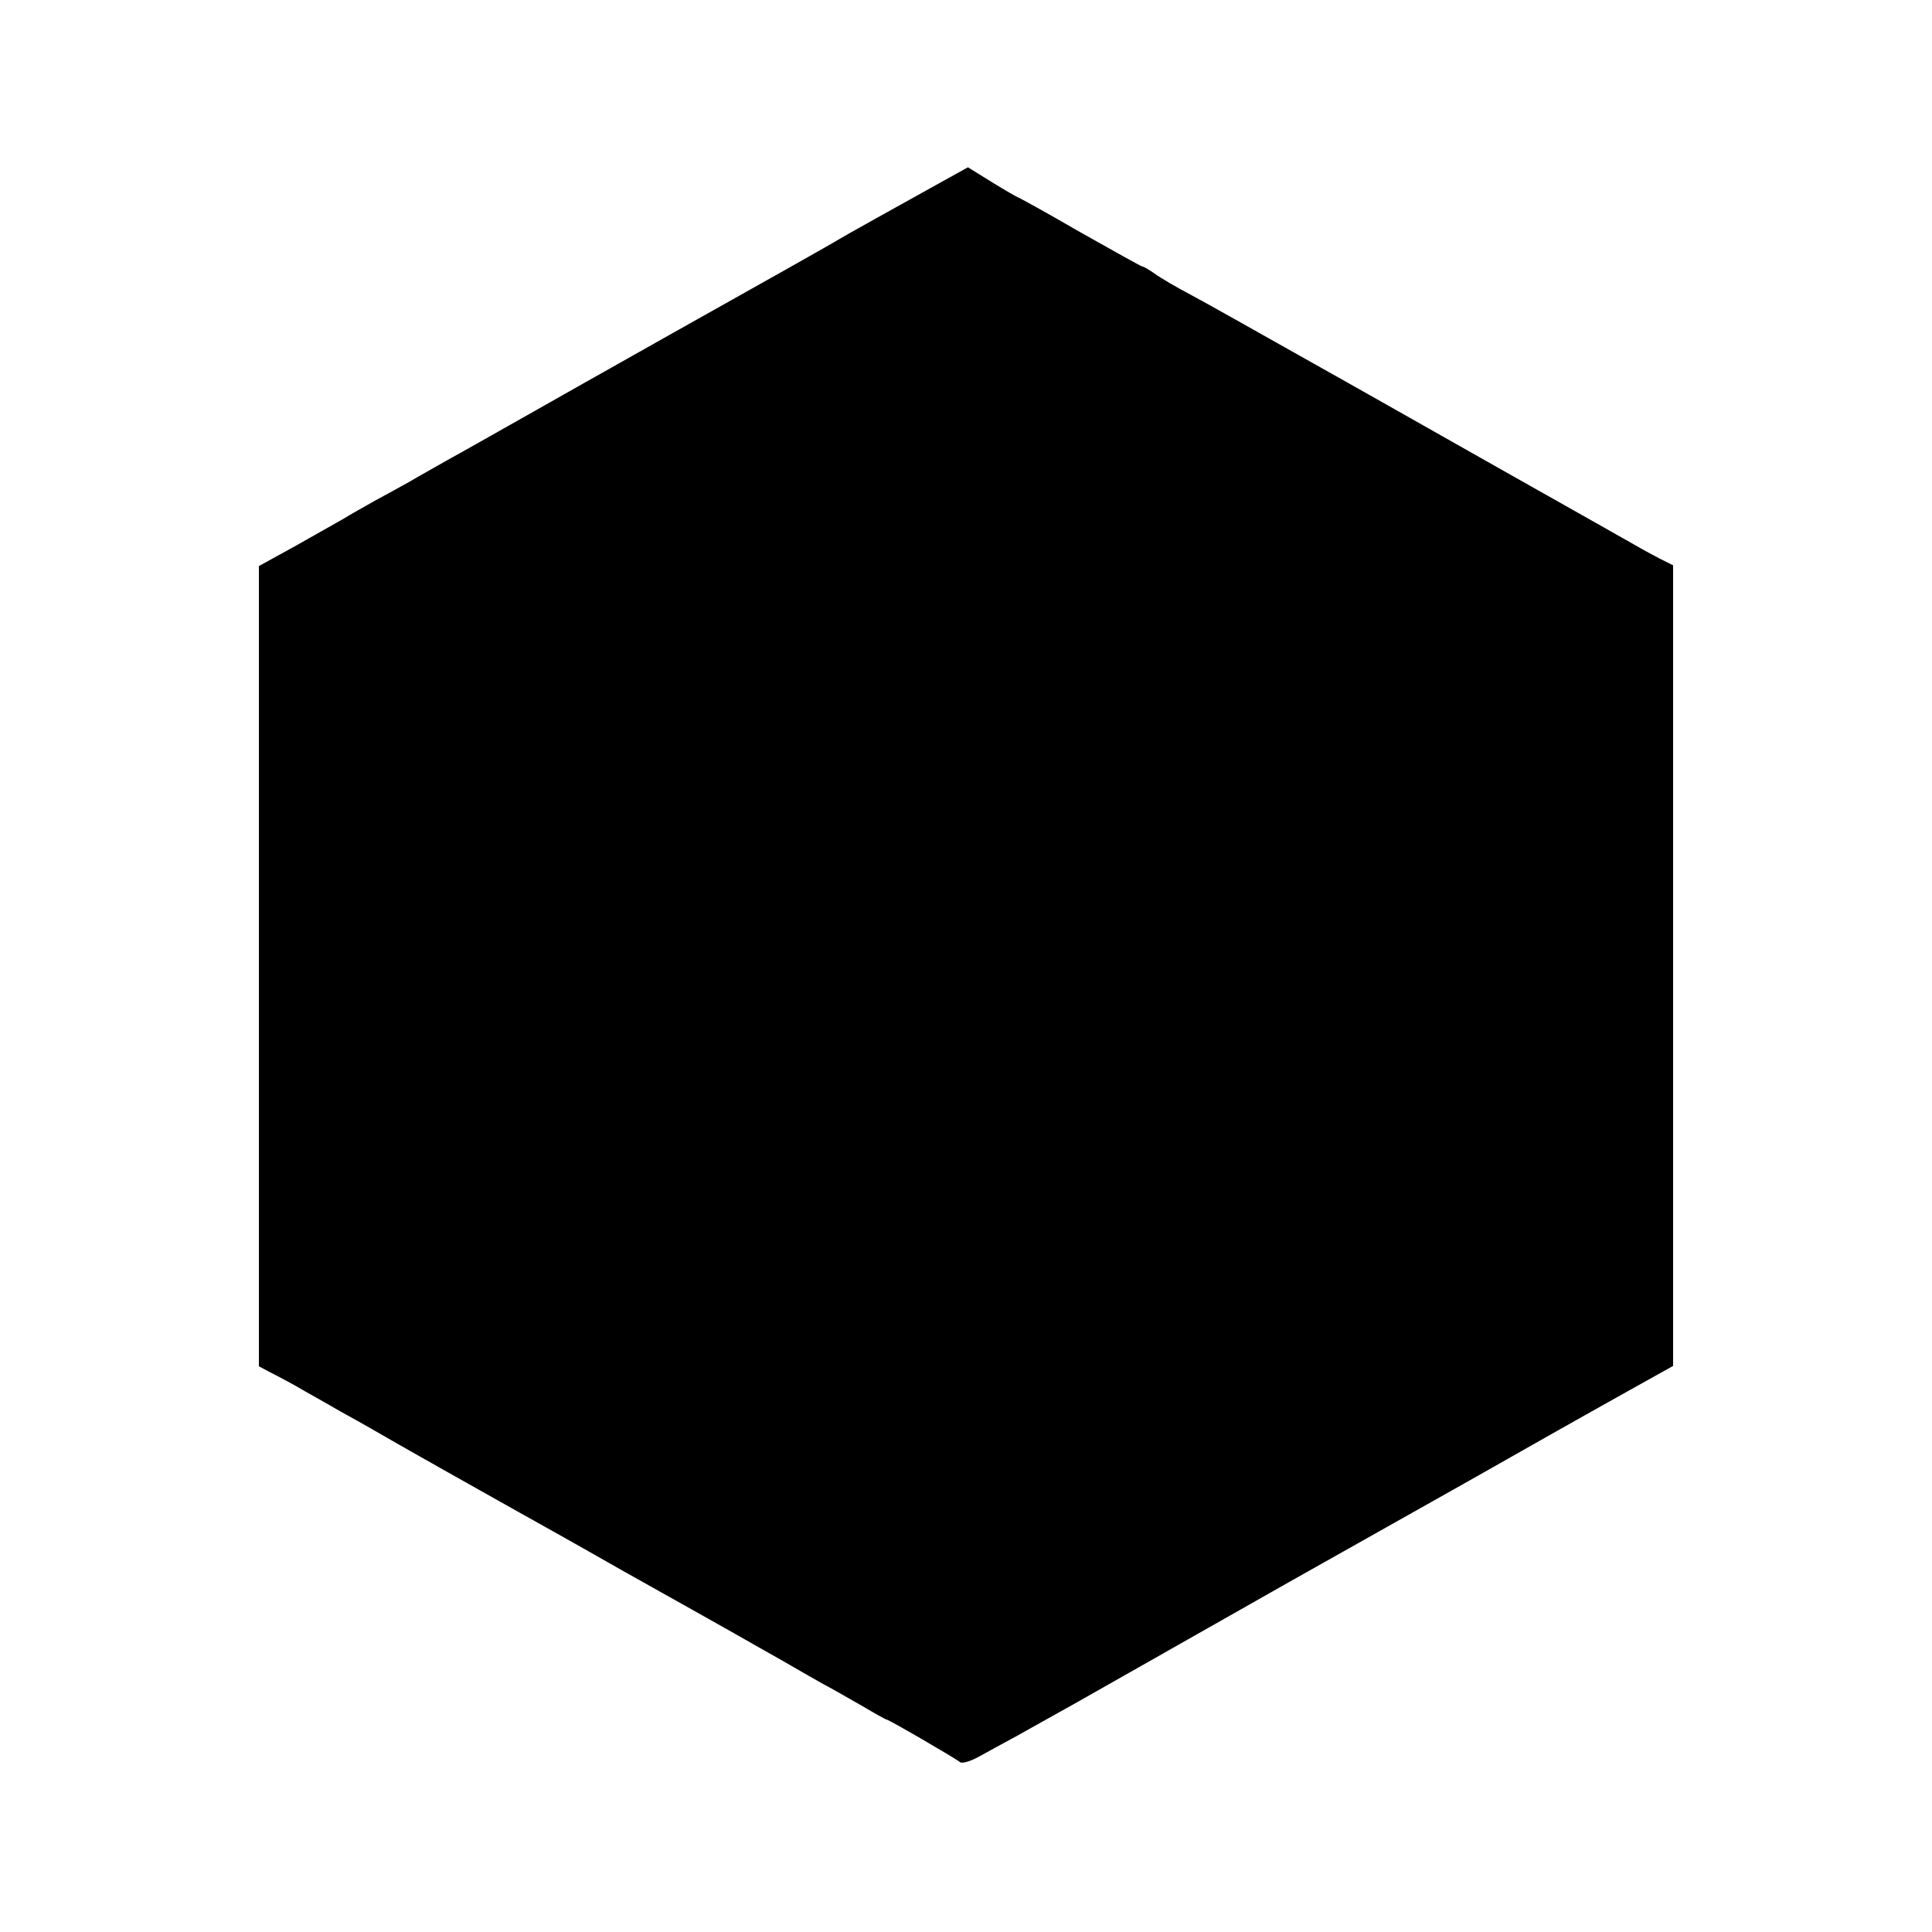 <?xml version="1.0" standalone="no"?>
<!DOCTYPE svg PUBLIC "-//W3C//DTD SVG 20010904//EN"
 "http://www.w3.org/TR/2001/REC-SVG-20010904/DTD/svg10.dtd">
<svg version="1.0" xmlns="http://www.w3.org/2000/svg"
 width="500pt" height="500pt" viewBox="0 0 500 500"
 preserveAspectRatio="xMidYMid meet">
<g transform="translate(0,500) scale(0.1,-0.1)"
fill="#000000" stroke="none">
<path d="M2440 4531 c-108 -60 -254 -141 -270 -151 -14 -9 -245 -139 -340
-192 -25 -14 -171 -96 -325 -183 -154 -87 -309 -175 -344 -194 -35 -20 -80
-45 -100 -57 -20 -11 -61 -34 -91 -50 -30 -17 -66 -37 -80 -46 -14 -8 -69 -39
-122 -69 l-98 -54 0 -1036 0 -1035 32 -17 c18 -9 58 -30 88 -48 30 -17 73 -41
95 -54 22 -12 56 -31 75 -42 49 -29 326 -185 380 -215 25 -14 149 -83 275
-155 127 -71 255 -143 285 -160 30 -17 84 -48 120 -68 36 -21 85 -49 110 -63
25 -13 71 -40 103 -58 32 -19 59 -34 61 -34 6 0 181 -102 190 -110 4 -5 26 1
48 13 22 12 65 36 97 53 31 17 103 58 161 90 58 33 303 172 545 309 242 136
460 259 485 273 84 48 284 161 397 224 l113 63 0 1036 0 1036 -22 11 c-13 6
-50 26 -83 45 -33 19 -186 105 -340 192 -154 87 -383 217 -510 288 -126 71
-259 146 -295 165 -36 19 -77 43 -92 54 -14 10 -28 18 -31 18 -3 0 -76 41
-163 90 -86 50 -159 90 -161 90 -1 0 -31 17 -65 38 l-63 39 -65 -36z"/>
</g>
</svg>

